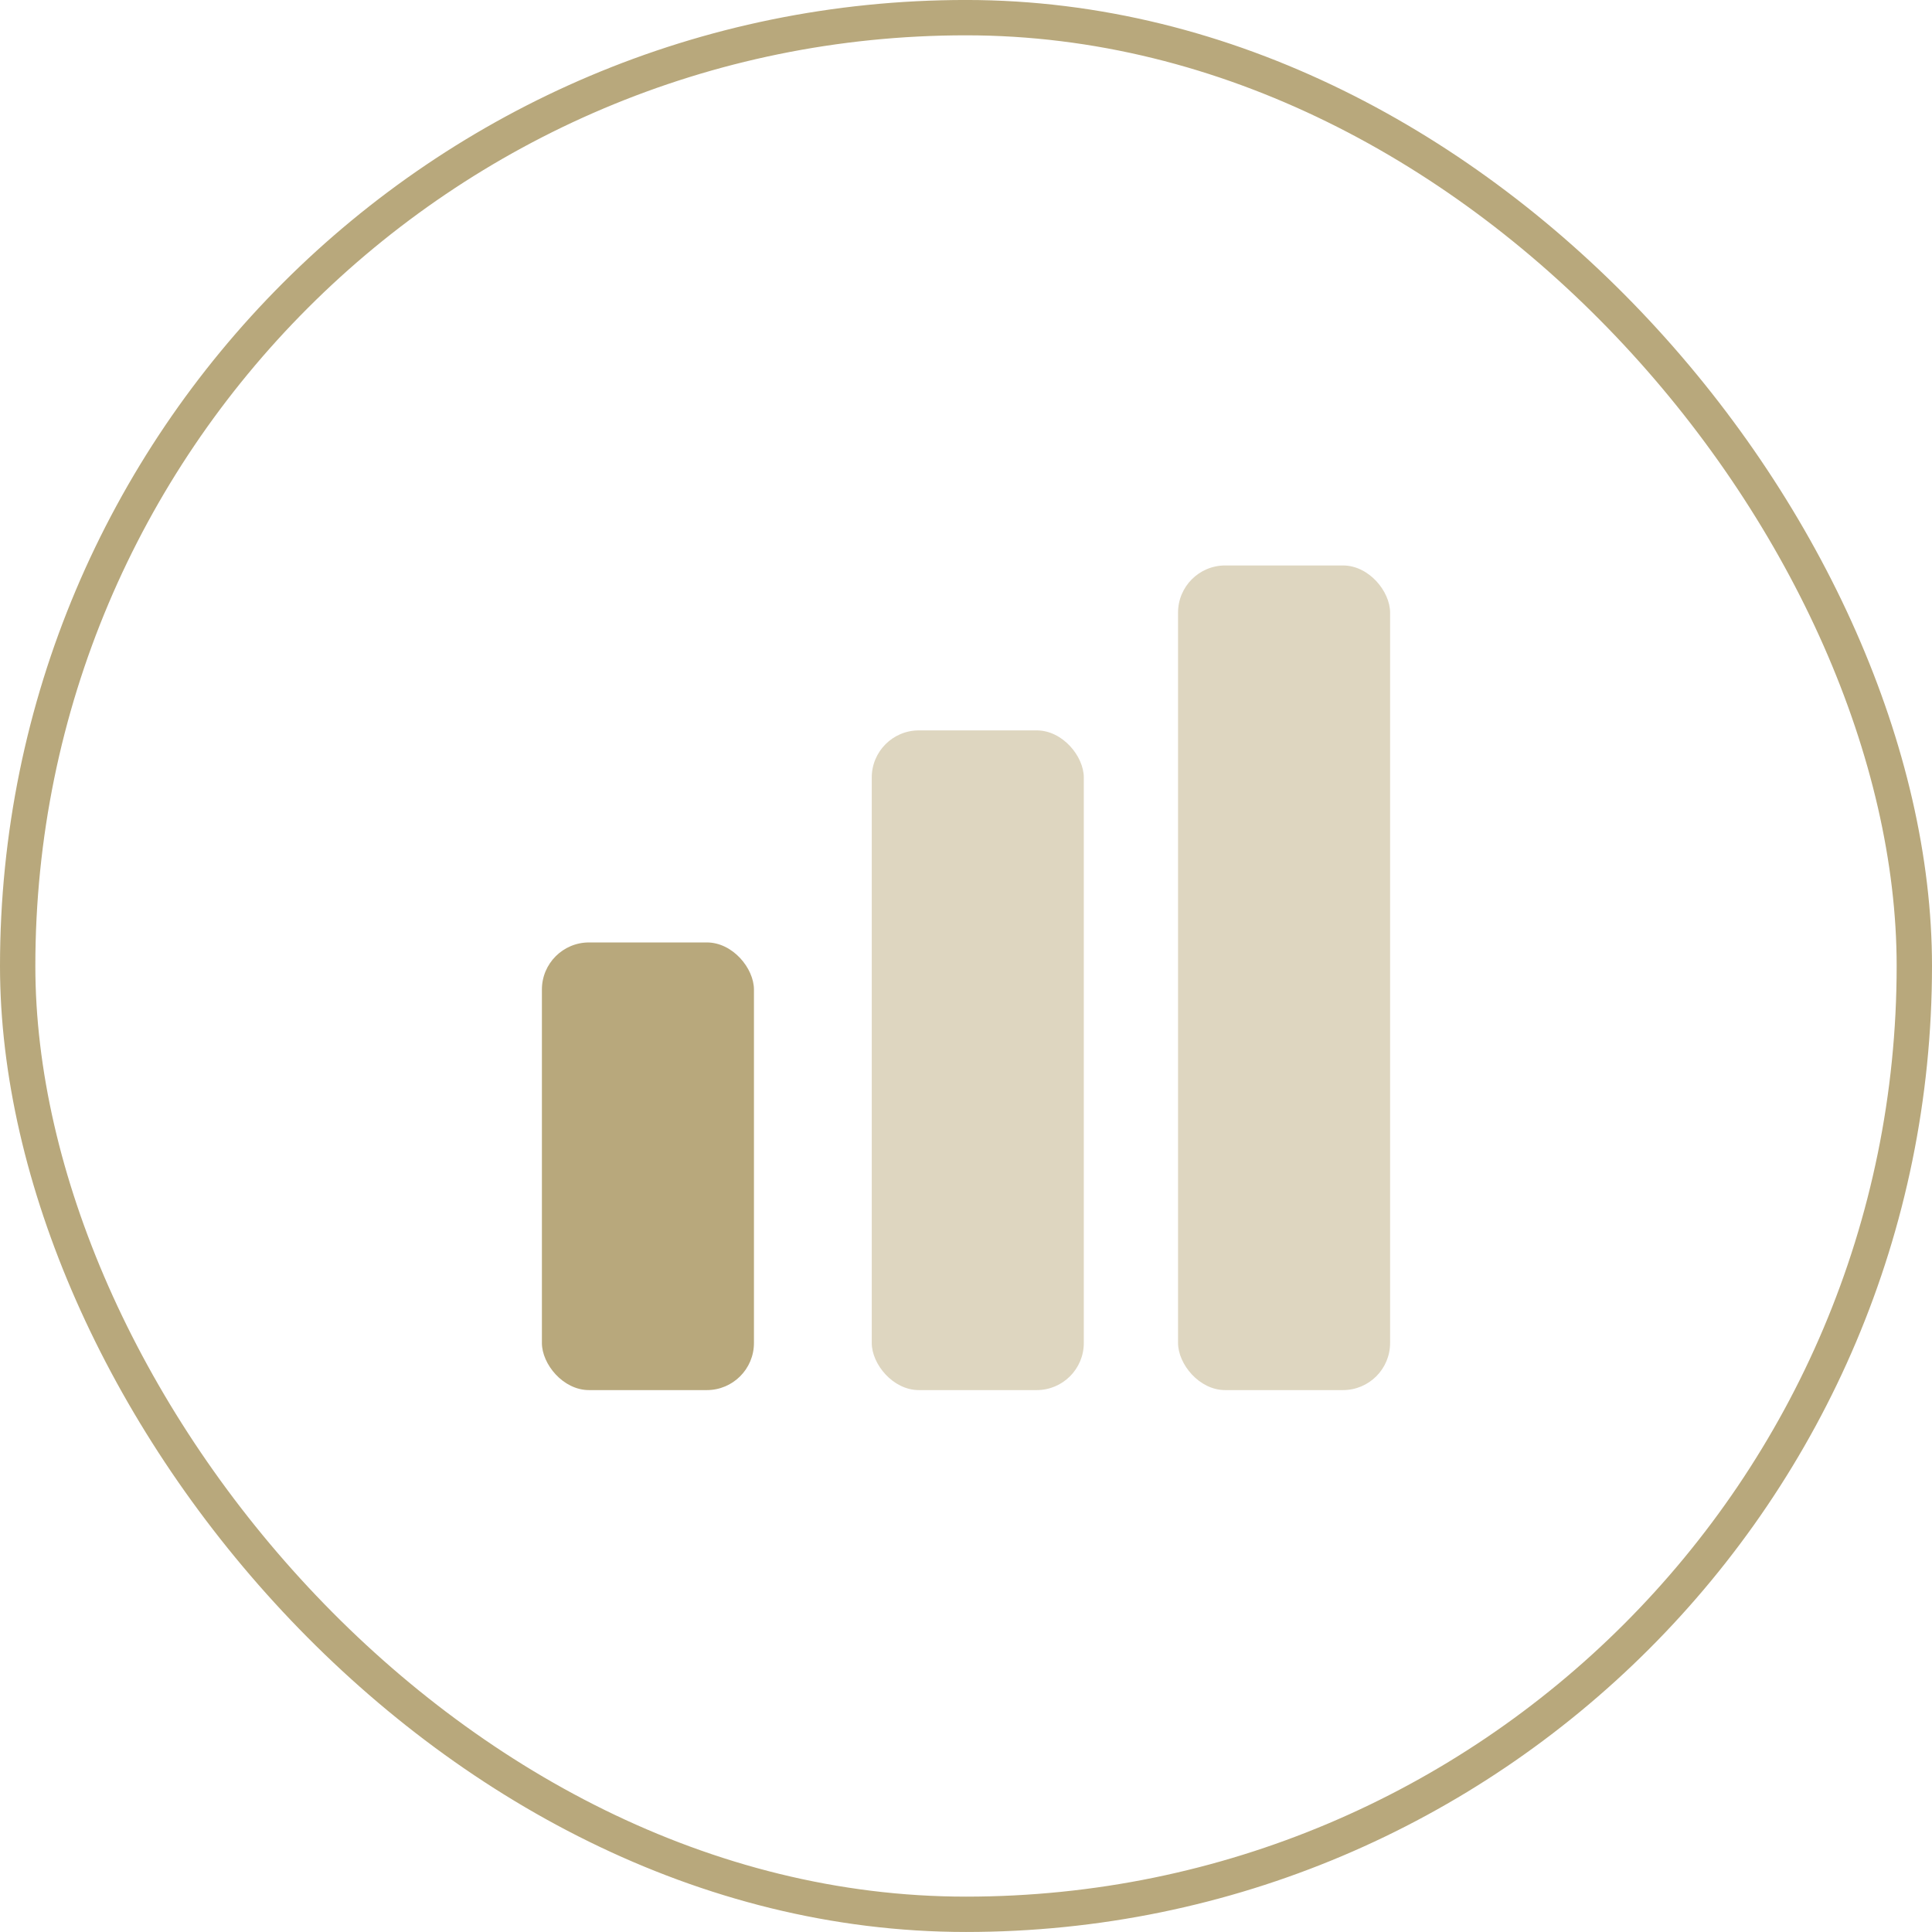 <svg xmlns="http://www.w3.org/2000/svg" width="82" height="82" viewBox="0 0 82 82">
  <g id="Group_479" data-name="Group 479" transform="translate(-730 -3350)">
    <g id="Group_303" data-name="Group 303" transform="translate(730.206 3350.063)">
      <g id="Rectangle_70" data-name="Rectangle 70" transform="translate(-0.206 -0.064)" fill="none" stroke="#b8a87c" stroke-width="1.5">
        <rect width="82" height="82" rx="41" stroke="none"/>
        <rect x="0.75" y="0.75" width="80.5" height="80.5" rx="40.25" fill="none"/>
      </g>
    </g>
    <g id="Group_370" data-name="Group 370">
      <rect id="Rectangle_209" data-name="Rectangle 209" width="9" height="19" rx="2" transform="translate(753 3390)" fill="#b8a87c"/>
      <rect id="Rectangle_210" data-name="Rectangle 210" width="9" height="28" rx="2" transform="translate(767 3381)" fill="#ded6c0"/>
      <rect id="Rectangle_211" data-name="Rectangle 211" width="9" height="35" rx="2" transform="translate(780 3374)" fill="#ded6c0"/>
    </g>
  </g>
</svg>

